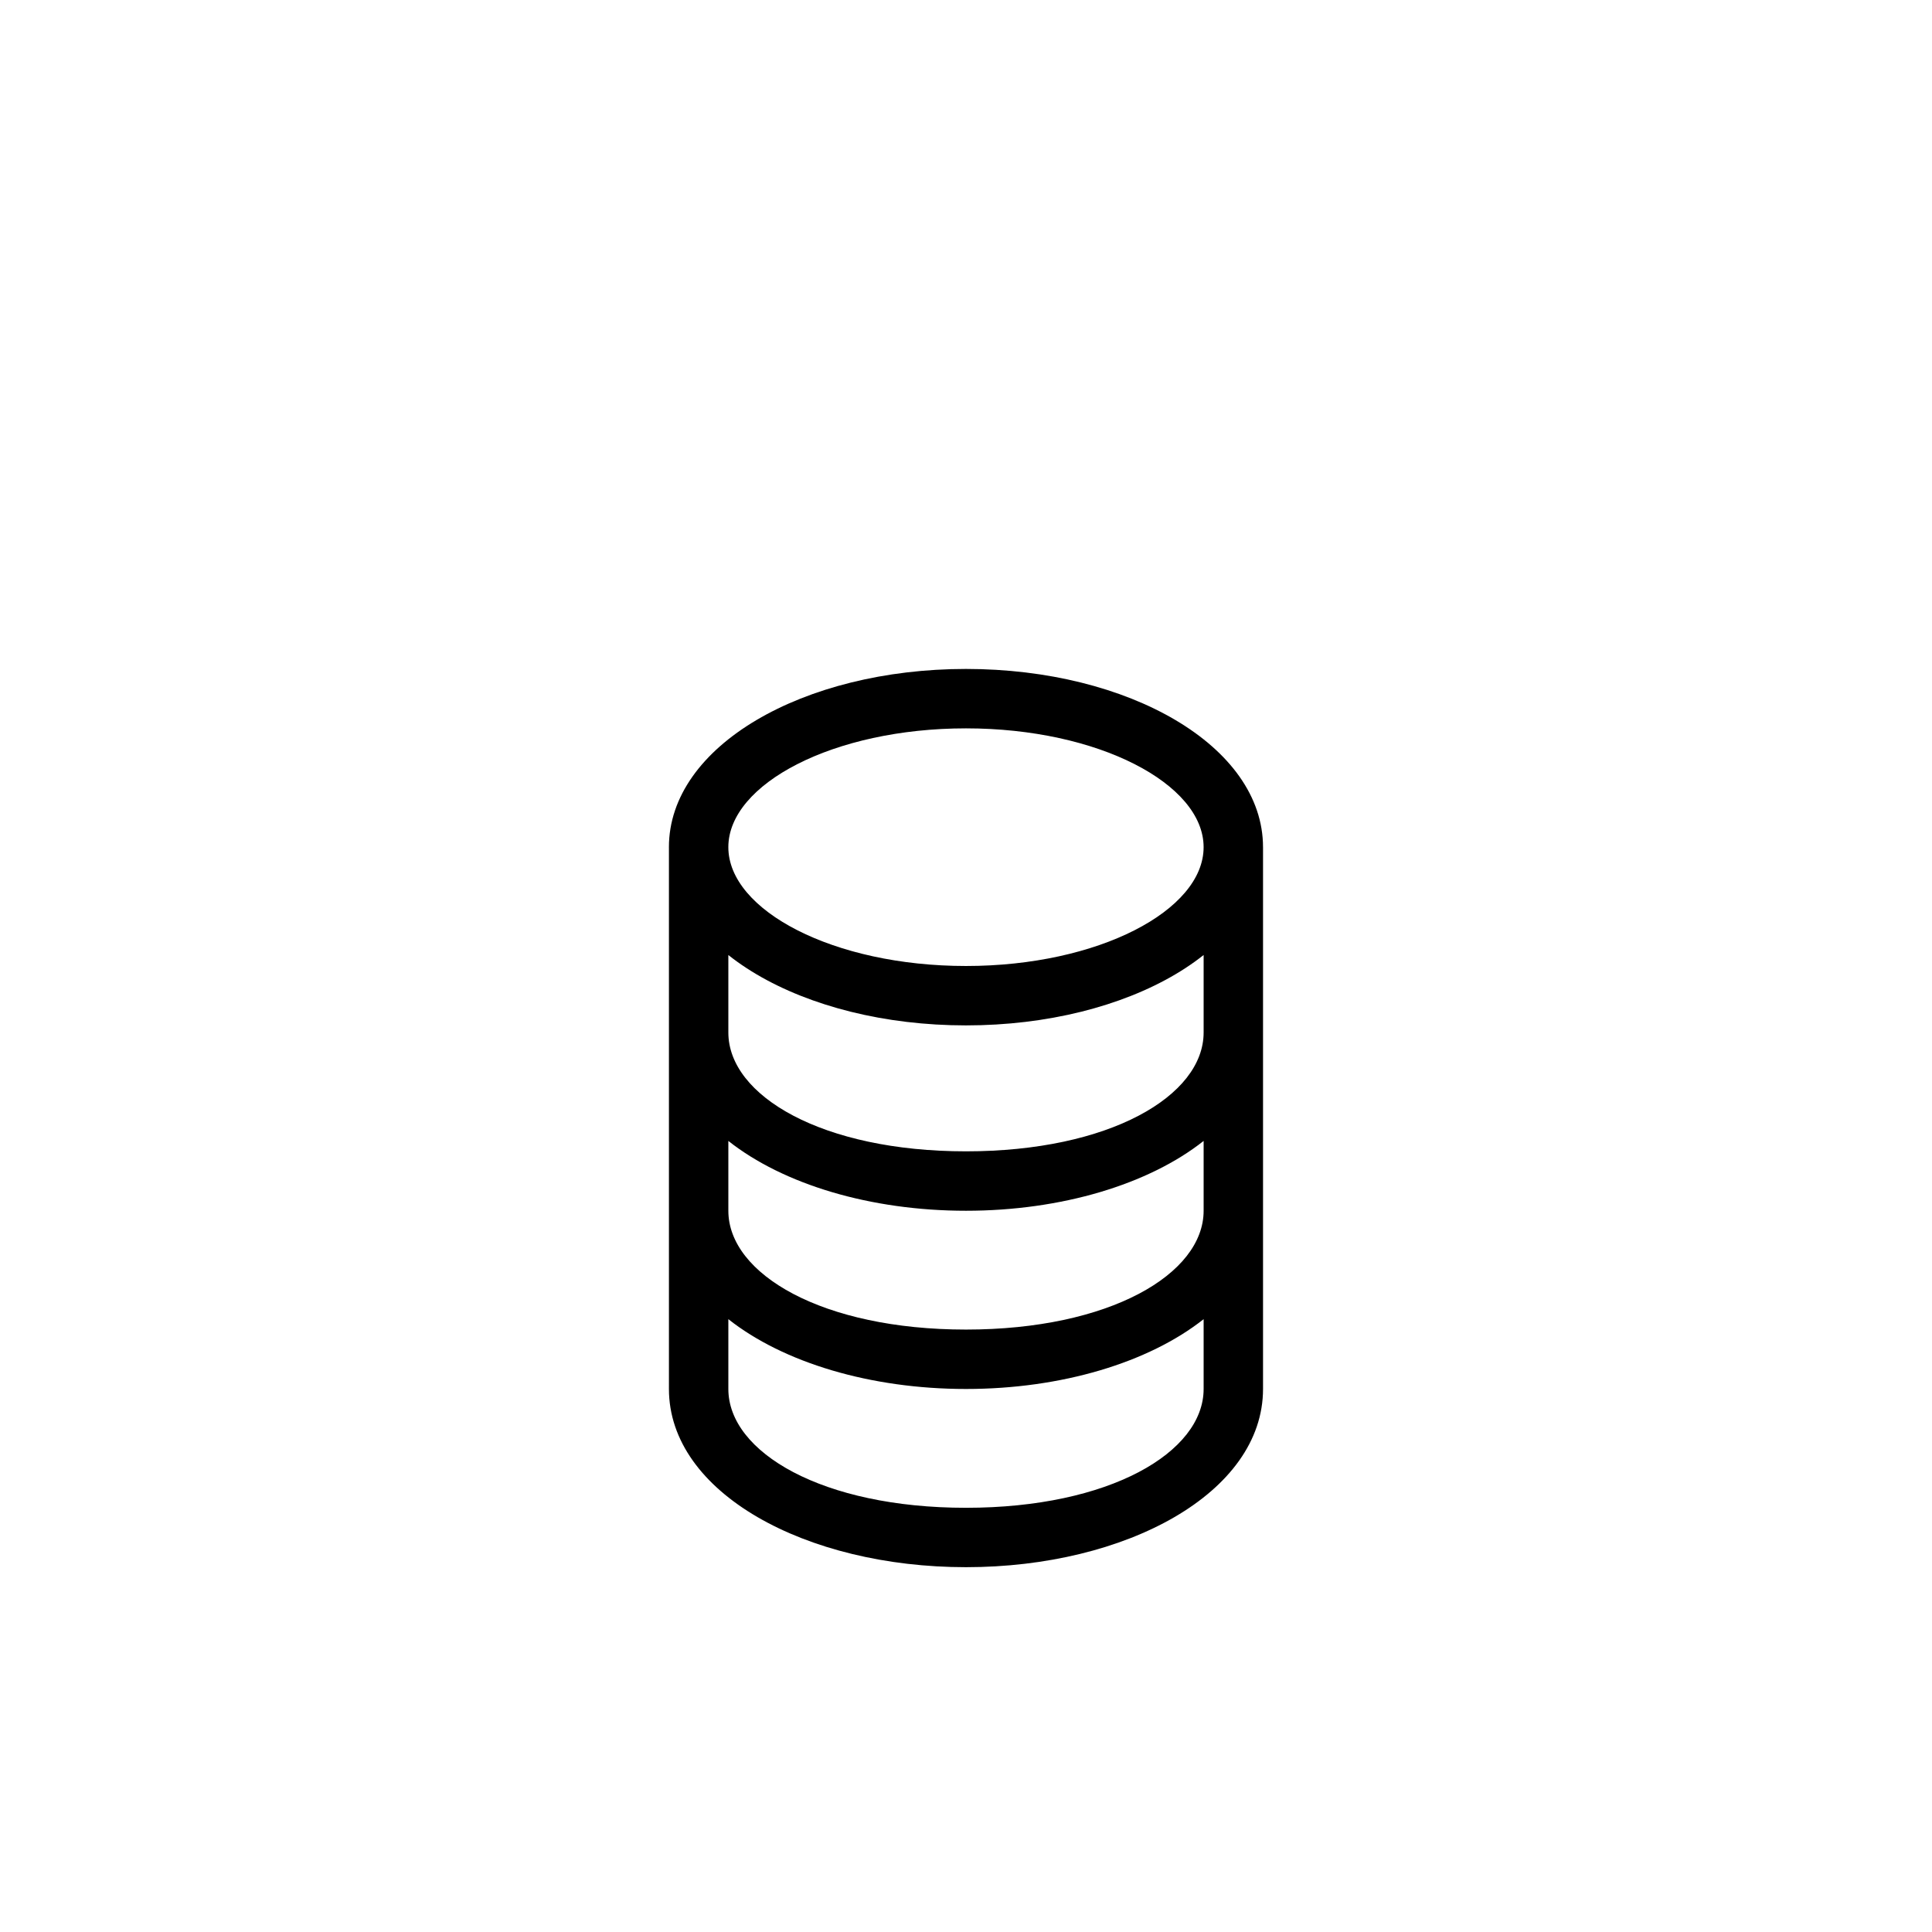 <?xml version="1.0" encoding="UTF-8"?>
<!-- Uploaded to: SVG Repo, www.svgrepo.com, Generator: SVG Repo Mixer Tools -->
<svg fill="#000000" width="800px" height="800px" version="1.1" viewBox="144 144 512 512" xmlns="http://www.w3.org/2000/svg">
 <path d="m337.02 510.57v1.523c0 16.801 24.938 31.488 62.977 31.488 38.035 0 62.977-14.688 62.977-31.488v-18.5c-14.543 11.5-37.672 18.5-62.977 18.5-25.309 0-48.438-7-62.977-18.5zm-15.746 0v-142.07h15.746v49.129c0 16.797 24.938 31.488 62.977 31.488 38.035 0 62.977-14.691 62.977-31.488v-49.152h15.742v143.61c0 27.555-36.297 47.234-78.719 47.234-42.426 0-78.723-19.68-78.723-47.234zm15.746-45.707c0 16.797 24.938 31.488 62.977 31.488 38.035 0 62.977-14.691 62.977-31.488v-18.504c-14.543 11.5-37.672 18.504-62.977 18.504-25.309 0-48.438-7.004-62.977-18.504zm125.95-96.352c0-16.77-27.891-31.488-62.977-31.488-35.09 0-62.977 14.719-62.977 31.488 0 16.766 27.887 31.488 62.977 31.488 35.086 0 62.977-14.723 62.977-31.488zm15.742 0c0 26.824-35.59 47.23-78.719 47.23-43.133 0-78.723-20.406-78.723-47.23 0-26.828 35.59-47.234 78.723-47.234 43.129 0 78.719 20.406 78.719 47.234z"/>
</svg>